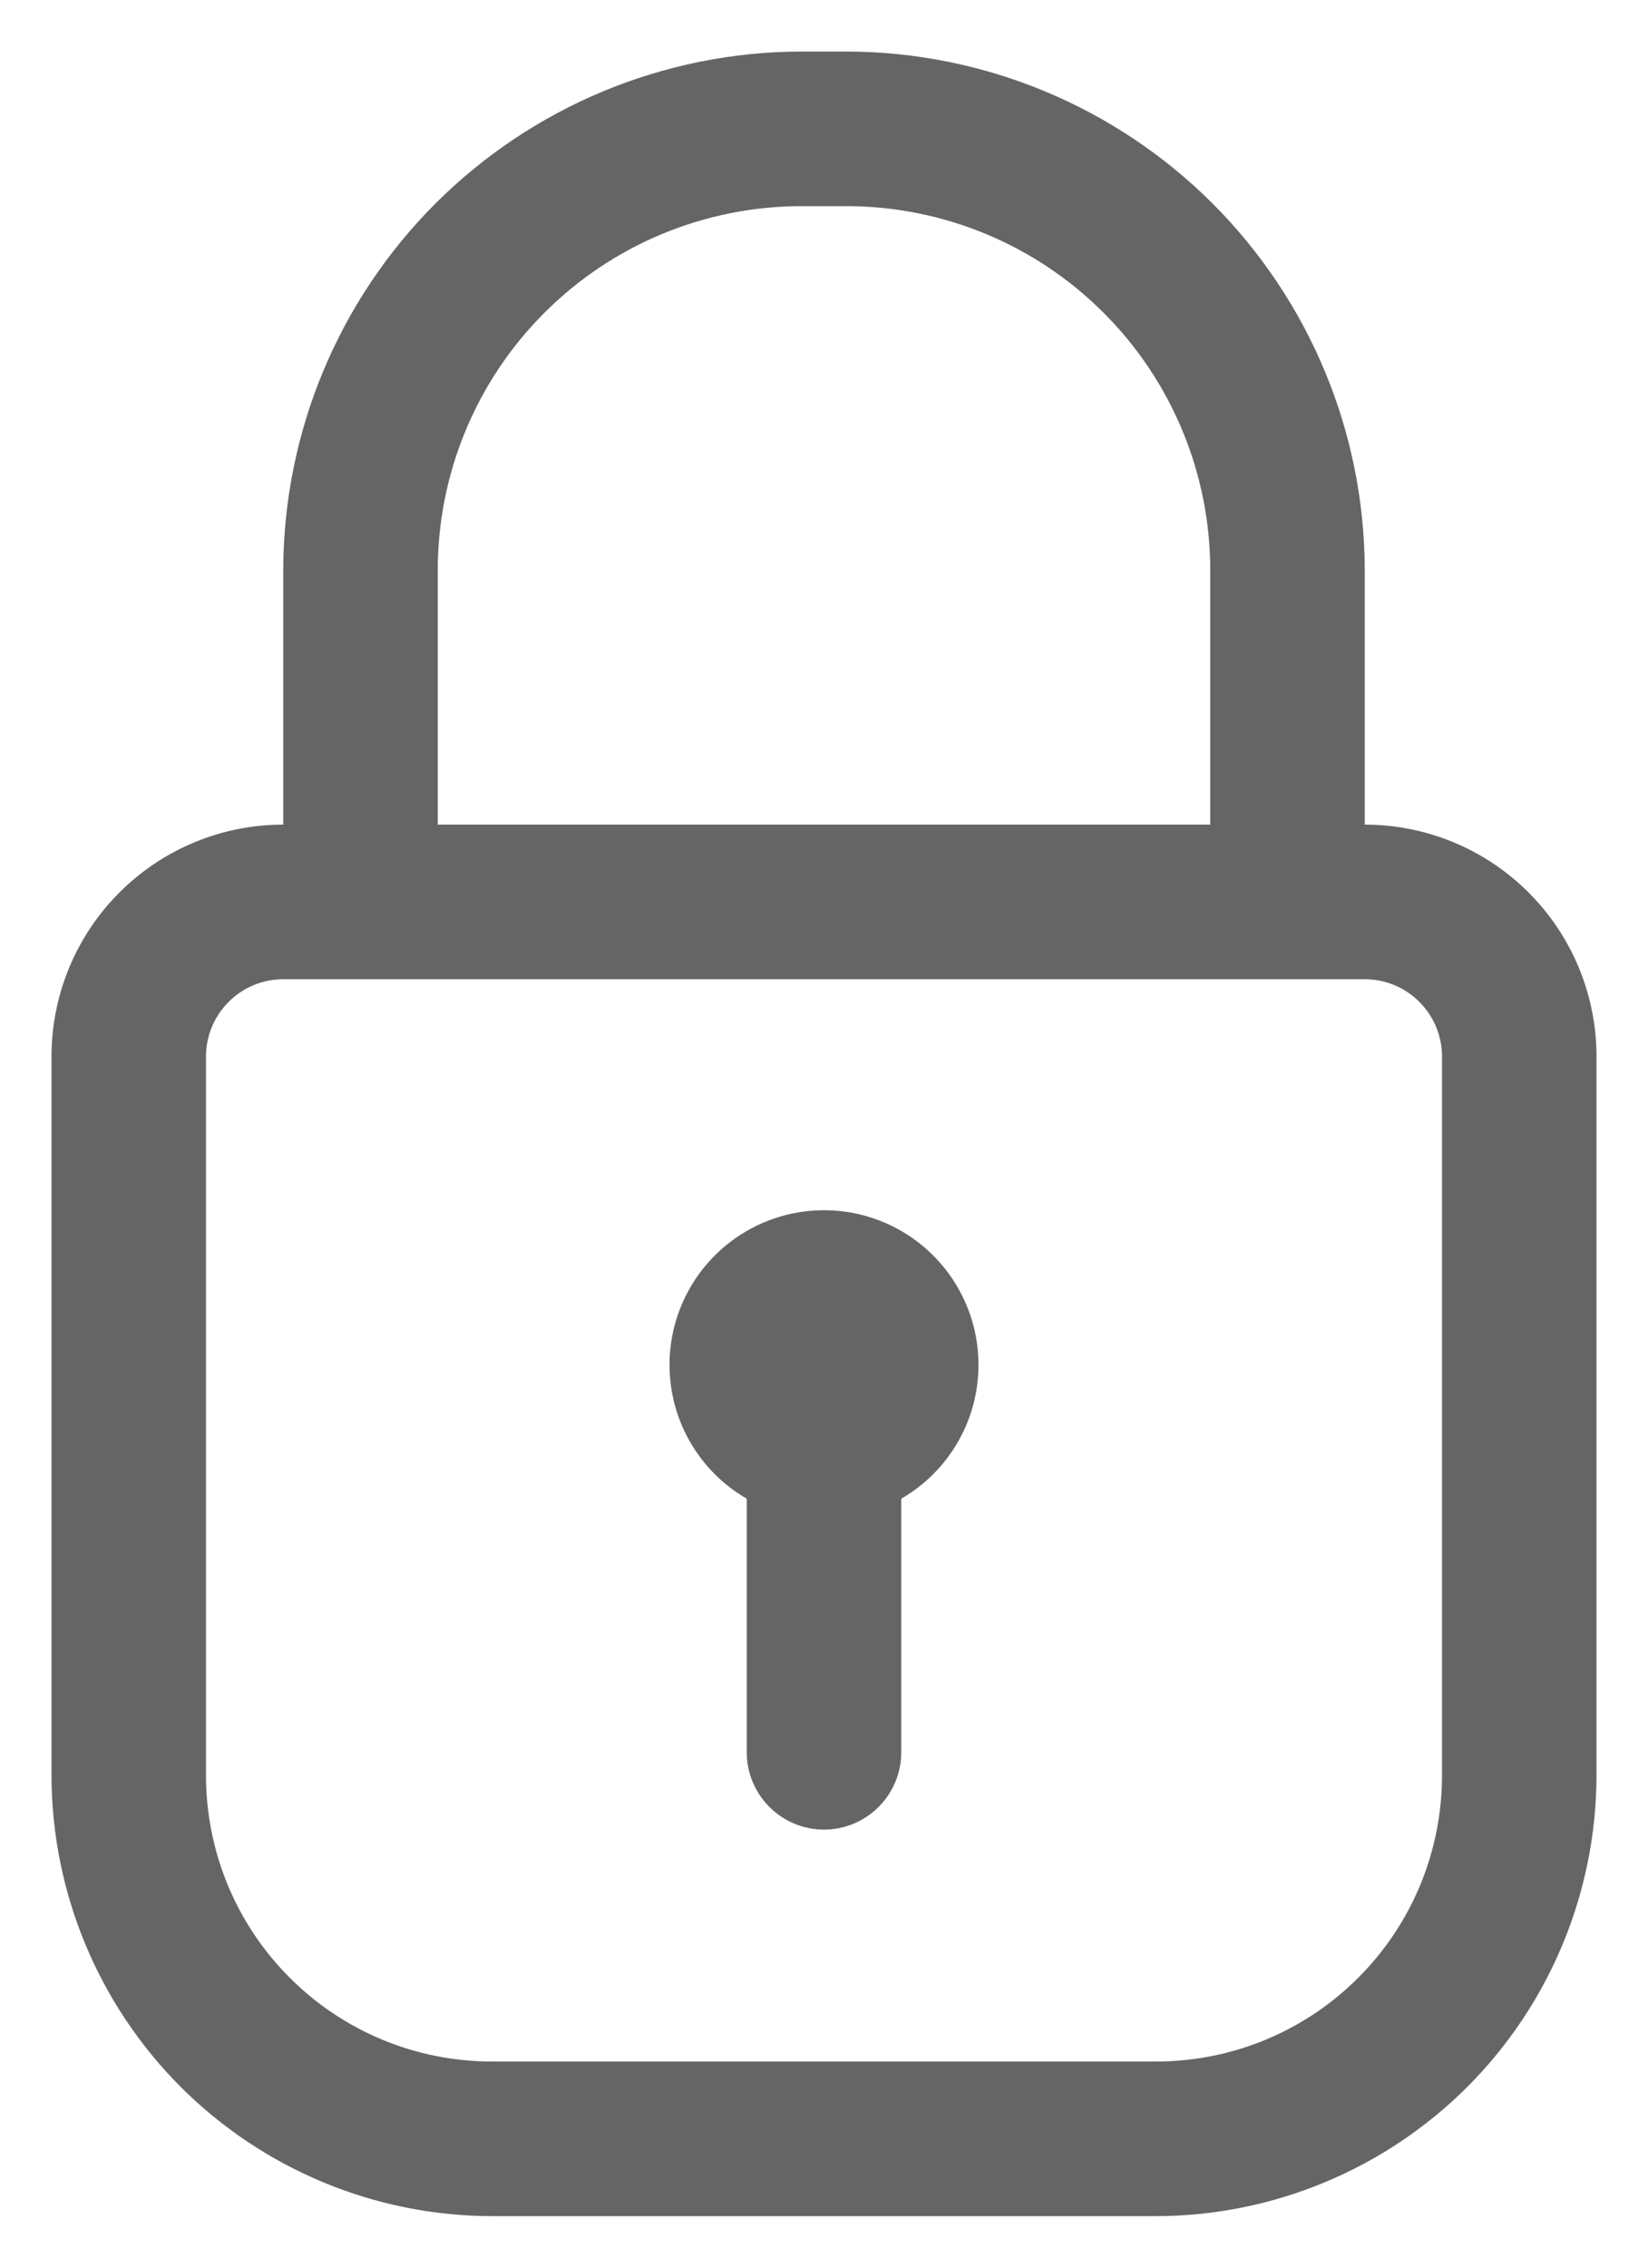 <svg width="16" height="22" viewBox="0 0 16 22" fill="none" xmlns="http://www.w3.org/2000/svg">
<path d="M13.25 8V5.532C13.248 4.198 12.717 2.92 11.774 1.976C10.831 1.033 9.552 0.502 8.217 0.5H7.782C6.448 0.502 5.17 1.033 4.226 1.976C3.283 2.92 2.752 4.198 2.75 5.532V8C2.153 8 1.581 8.237 1.159 8.659C0.737 9.081 0.5 9.653 0.5 10.25V17.225C0.502 18.358 0.953 19.444 1.754 20.246C2.556 21.047 3.642 21.498 4.775 21.5H11.225C12.358 21.498 13.444 21.047 14.246 20.246C15.047 19.444 15.498 18.358 15.5 17.225V10.25C15.5 9.653 15.263 9.081 14.841 8.659C14.419 8.237 13.847 8 13.25 8ZM4.25 5.532C4.25 4.596 4.622 3.697 5.285 3.035C5.947 2.372 6.846 2 7.782 2H8.217C9.154 2 10.053 2.372 10.715 3.035C11.378 3.697 11.75 4.596 11.75 5.532V8H4.25V5.532ZM14 17.225C14 17.961 13.708 18.667 13.187 19.187C12.667 19.708 11.961 20 11.225 20H4.775C4.039 20 3.333 19.708 2.813 19.187C2.292 18.667 2 17.961 2 17.225V10.25C2 10.051 2.079 9.86 2.22 9.72C2.36 9.579 2.551 9.5 2.75 9.5H13.25C13.449 9.5 13.64 9.579 13.78 9.72C13.921 9.86 14 10.051 14 10.25V17.225Z" fill="#656565"/>
<path d="M8.75 14.54V17C8.75 17.199 8.671 17.39 8.53 17.53C8.39 17.671 8.199 17.75 8 17.75C7.801 17.75 7.61 17.671 7.47 17.53C7.329 17.39 7.25 17.199 7.25 17V14.54C6.964 14.375 6.741 14.12 6.614 13.815C6.488 13.51 6.466 13.172 6.551 12.853C6.637 12.534 6.825 12.252 7.087 12.051C7.349 11.85 7.67 11.741 8 11.741C8.33 11.741 8.651 11.85 8.913 12.051C9.175 12.252 9.363 12.534 9.449 12.853C9.534 13.172 9.512 13.51 9.386 13.815C9.259 14.12 9.036 14.375 8.75 14.54Z" fill="#656565"/>
</svg>
